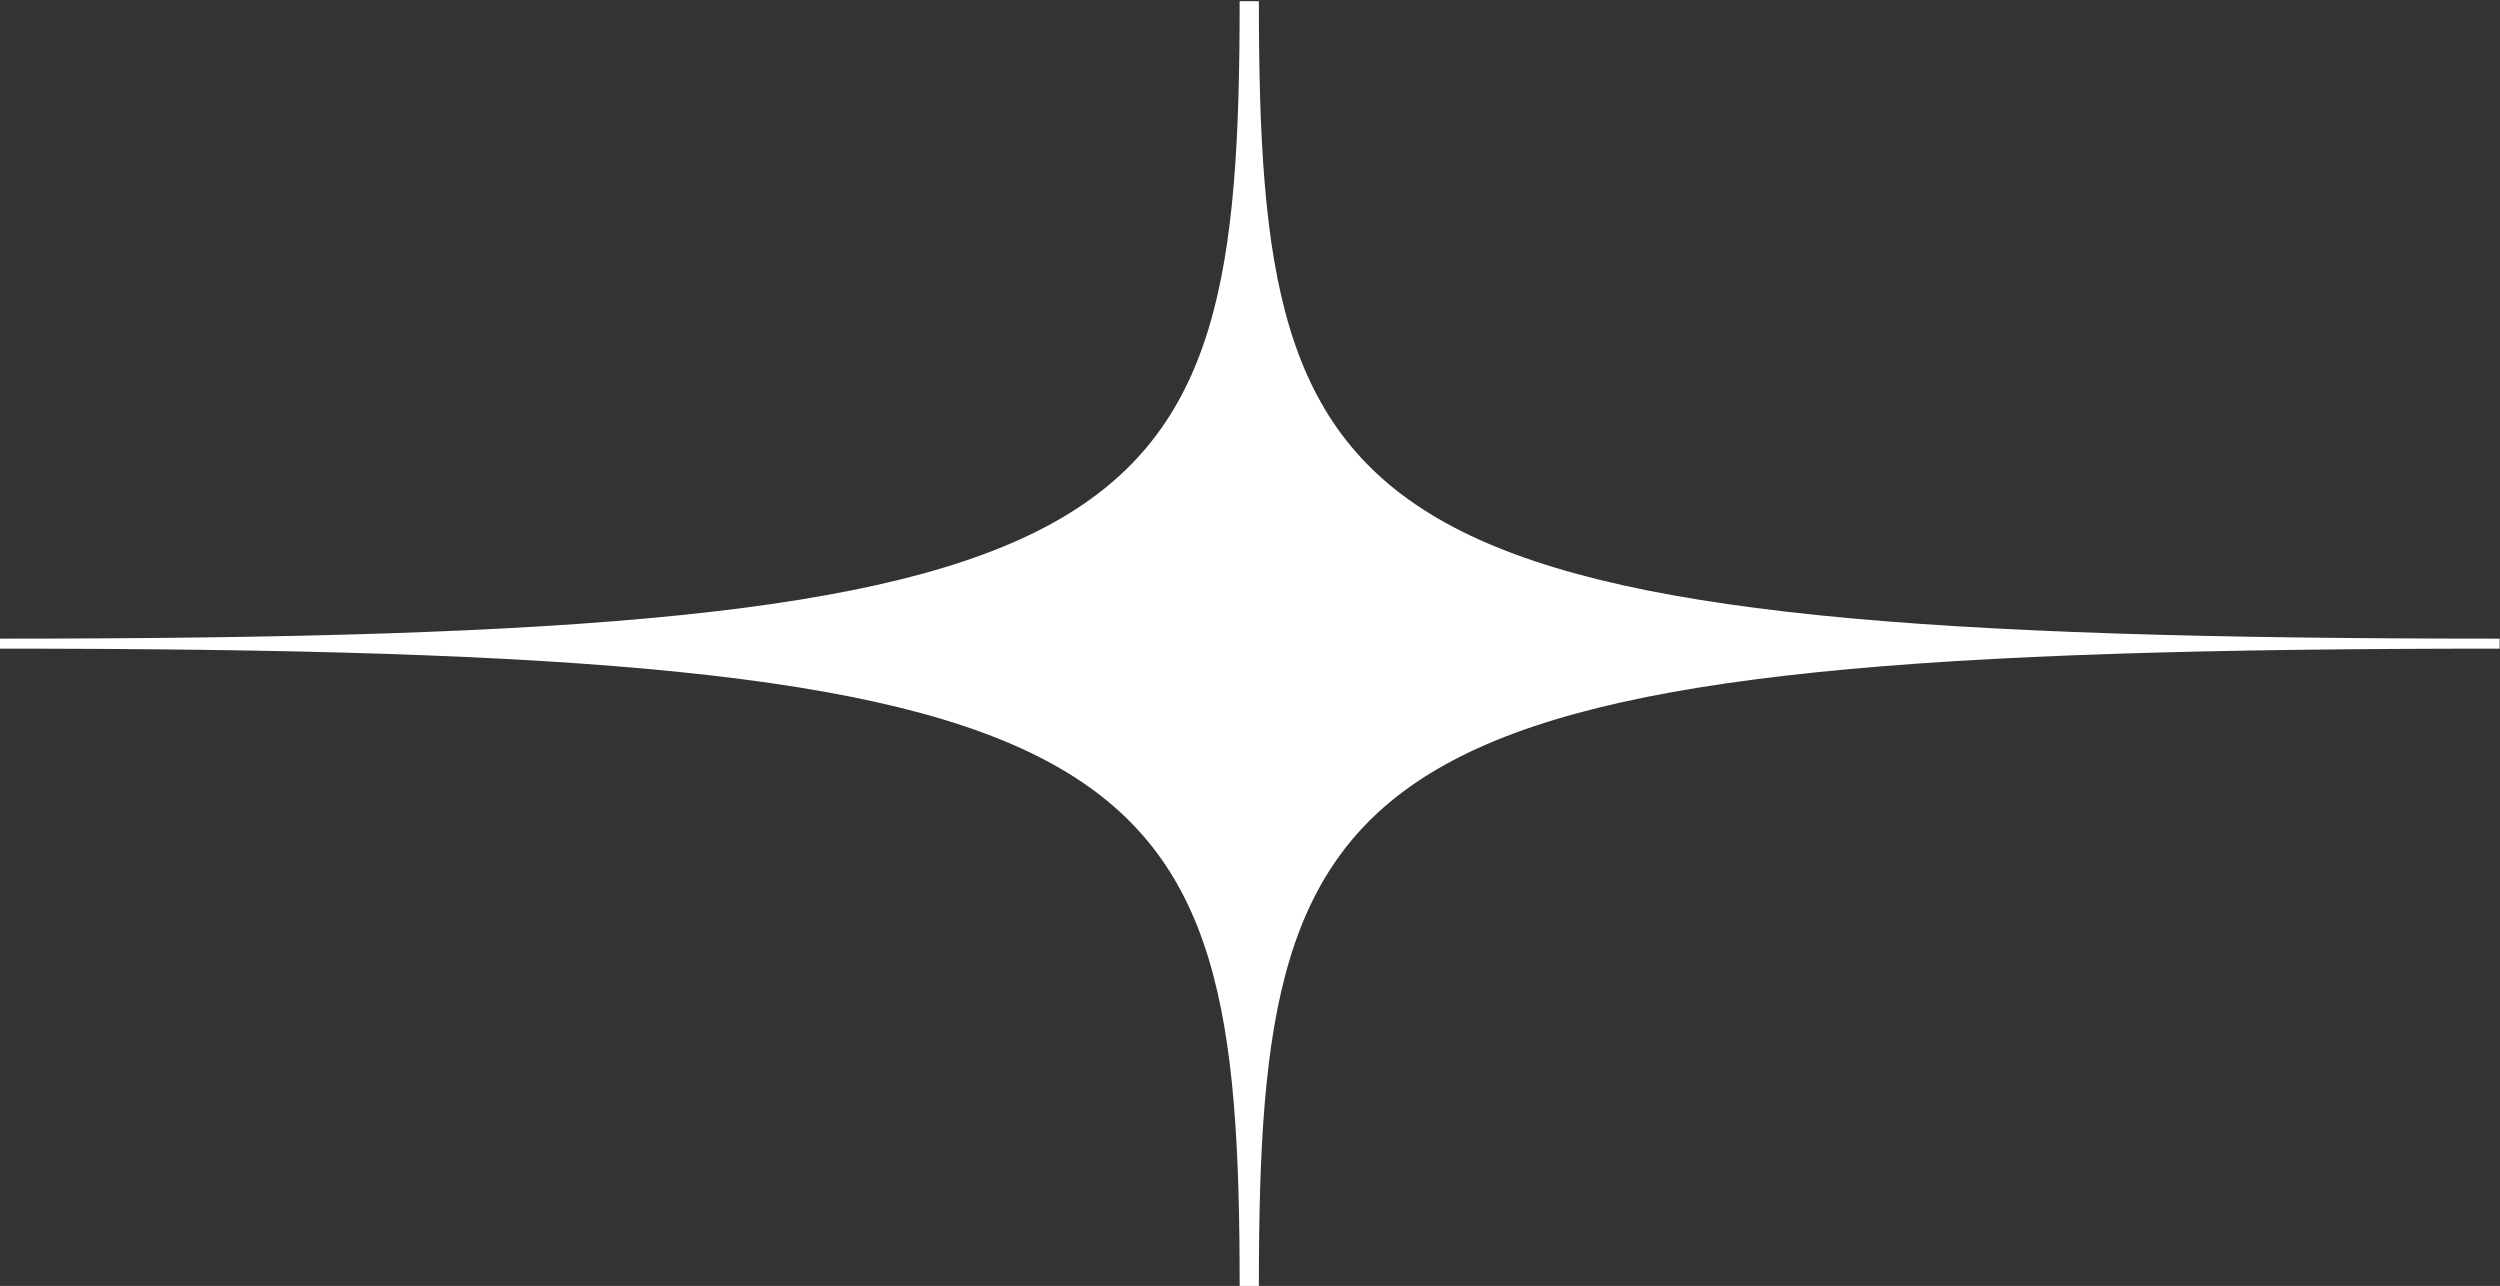 <?xml version="1.0" encoding="UTF-8"?><svg xmlns="http://www.w3.org/2000/svg" xmlns:xlink="http://www.w3.org/1999/xlink" height="35.8" preserveAspectRatio="xMidYMid meet" version="1.0" viewBox="0.5 0.7 69.6 35.8" width="69.6" zoomAndPan="magnify"><rect x="0.5" y="0.7" width="69.6" height="35.8" fill="#333333" stroke="none"/><g id="change1_1"><path d="M 0.473 18.758 L 0.473 18.48 C 32.672 18.48 35.012 15.797 35.012 0.734 L 35.547 0.734 C 35.547 15.797 37.891 18.48 70.09 18.48 L 70.09 18.758 C 37.891 18.758 35.547 21.438 35.547 36.5 L 35.012 36.5 C 35.012 21.438 32.672 18.758 0.473 18.758" fill="#fff" fill-rule="evenodd"/></g></svg>